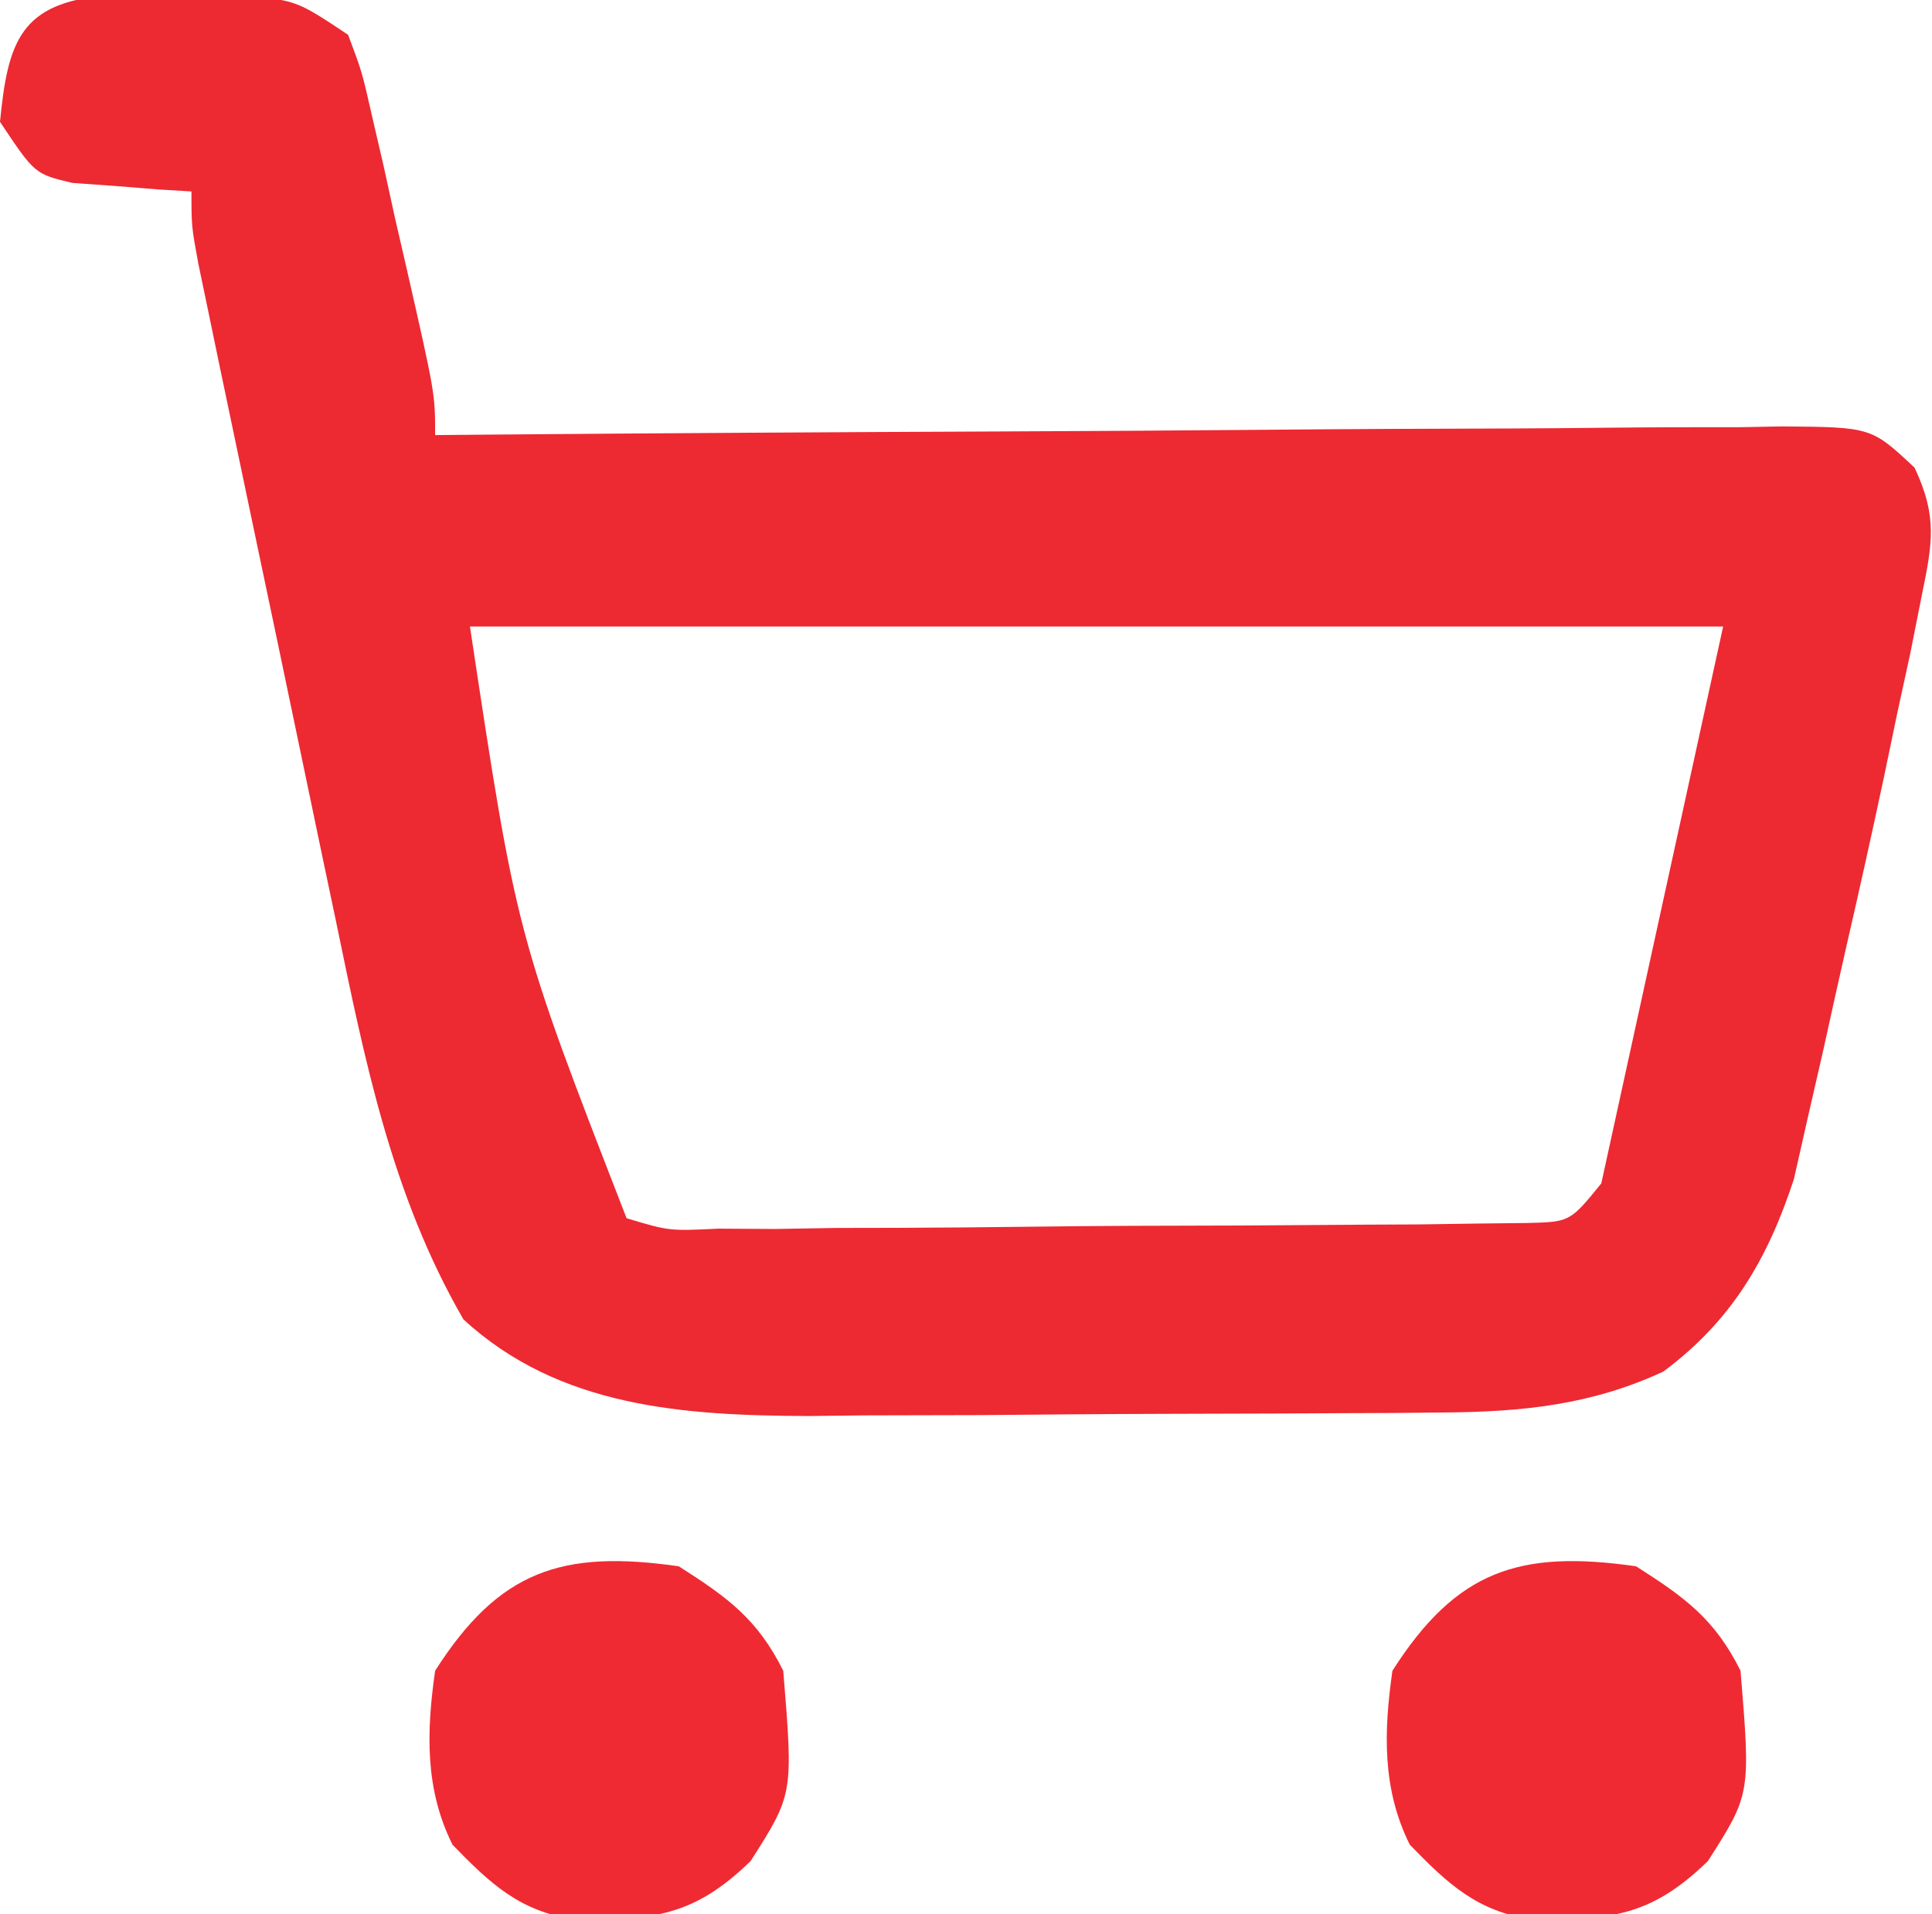 <?xml version="1.0" encoding="UTF-8"?>
<svg version="1.1" xmlns="http://www.w3.org/2000/svg" width="111" height="110">
<path d="M0 0 C1.249 0.005 2.498 0.01 3.785 0.016 C5.032 0.01 6.278 0.005 7.562 0 C10.848 0.266 10.848 0.266 13.848 2.266 C14.647 4.389 14.647 4.389 15.234 6.984 C15.45 7.916 15.666 8.848 15.889 9.809 C16.209 11.272 16.209 11.272 16.535 12.766 C16.76 13.741 16.985 14.717 17.217 15.723 C18.848 22.891 18.848 22.891 18.848 25.266 C20.397 25.252 20.397 25.252 21.978 25.239 C31.705 25.158 41.431 25.098 51.158 25.058 C56.159 25.037 61.159 25.009 66.16 24.964 C70.984 24.92 75.808 24.897 80.632 24.886 C82.474 24.879 84.317 24.864 86.159 24.843 C88.736 24.814 91.311 24.81 93.888 24.812 C94.653 24.797 95.419 24.783 96.207 24.768 C101.36 24.808 101.36 24.808 103.847 27.139 C105.181 29.973 104.871 31.499 104.246 34.555 C104.036 35.616 103.825 36.677 103.608 37.771 C103.357 38.924 103.106 40.077 102.848 41.266 C102.594 42.483 102.34 43.701 102.079 44.956 C101.388 48.197 100.67 51.429 99.926 54.659 C99.469 56.657 99.03 58.658 98.59 60.66 C98.296 61.94 98.002 63.22 97.699 64.539 C97.31 66.263 97.31 66.263 96.913 68.021 C95.397 72.639 93.331 76.163 89.41 79.078 C85.285 80.99 81.344 81.391 76.833 81.427 C75.376 81.441 75.376 81.441 73.889 81.456 C72.329 81.462 72.329 81.462 70.738 81.469 C69.657 81.474 68.576 81.48 67.461 81.486 C65.175 81.495 62.889 81.502 60.603 81.506 C57.124 81.516 53.646 81.547 50.168 81.578 C47.941 81.585 45.715 81.59 43.488 81.594 C42.457 81.606 41.425 81.618 40.362 81.631 C33.162 81.609 25.976 81.147 20.473 76.078 C16.342 68.93 14.801 61.181 13.148 53.18 C12.909 52.042 12.669 50.903 12.421 49.731 C11.919 47.34 11.419 44.948 10.922 42.555 C10.158 38.88 9.385 35.208 8.611 31.535 C8.123 29.208 7.636 26.882 7.148 24.555 C6.917 23.453 6.686 22.351 6.448 21.215 C6.237 20.2 6.027 19.185 5.81 18.139 C5.53 16.796 5.53 16.796 5.245 15.426 C4.848 13.266 4.848 13.266 4.848 11.266 C4.221 11.228 3.595 11.191 2.949 11.152 C2.132 11.087 1.315 11.021 0.473 10.953 C-0.339 10.895 -1.152 10.837 -1.988 10.777 C-4.152 10.266 -4.152 10.266 -6.152 7.266 C-5.7 2.633 -4.968 0.419 0 0 Z M20.848 36.266 C23.519 53.979 23.519 53.979 29.848 70.266 C32.296 71.001 32.296 71.001 35.114 70.865 C36.188 70.871 37.262 70.877 38.369 70.883 C40.109 70.854 40.109 70.854 41.883 70.824 C43.072 70.822 44.262 70.82 45.488 70.817 C48.004 70.807 50.52 70.786 53.035 70.753 C56.898 70.703 60.76 70.691 64.623 70.686 C67.064 70.671 69.505 70.655 71.945 70.637 C73.107 70.631 74.268 70.626 75.465 70.62 C76.536 70.604 77.607 70.588 78.711 70.572 C79.657 70.561 80.603 70.551 81.577 70.54 C84.046 70.479 84.046 70.479 85.848 68.266 C88.158 57.706 90.468 47.146 92.848 36.266 C69.088 36.266 45.328 36.266 20.848 36.266 Z " fill="#ED2932" transform="translate(6.152,-0.266)"/>
<path d="M0 0 C2.81 1.794 4.509 3.019 6 6 C6.581 13.09 6.581 13.09 4.125 16.938 C0.87 20.097 -1.424 20.334 -5.961 20.293 C-9.131 19.837 -10.819 18.247 -13 16 C-14.601 12.798 -14.499 9.474 -14 6 C-10.328 0.247 -6.717 -0.965 0 0 Z " fill="#F02A33" transform="translate(94,90)"/>
<path d="M0 0 C2.81 1.794 4.509 3.019 6 6 C6.581 13.09 6.581 13.09 4.125 16.938 C0.87 20.097 -1.424 20.334 -5.961 20.293 C-9.131 19.837 -10.819 18.247 -13 16 C-14.601 12.798 -14.499 9.474 -14 6 C-10.328 0.247 -6.717 -0.965 0 0 Z " fill="#F02A33" transform="translate(39,90)"/>
</svg>

